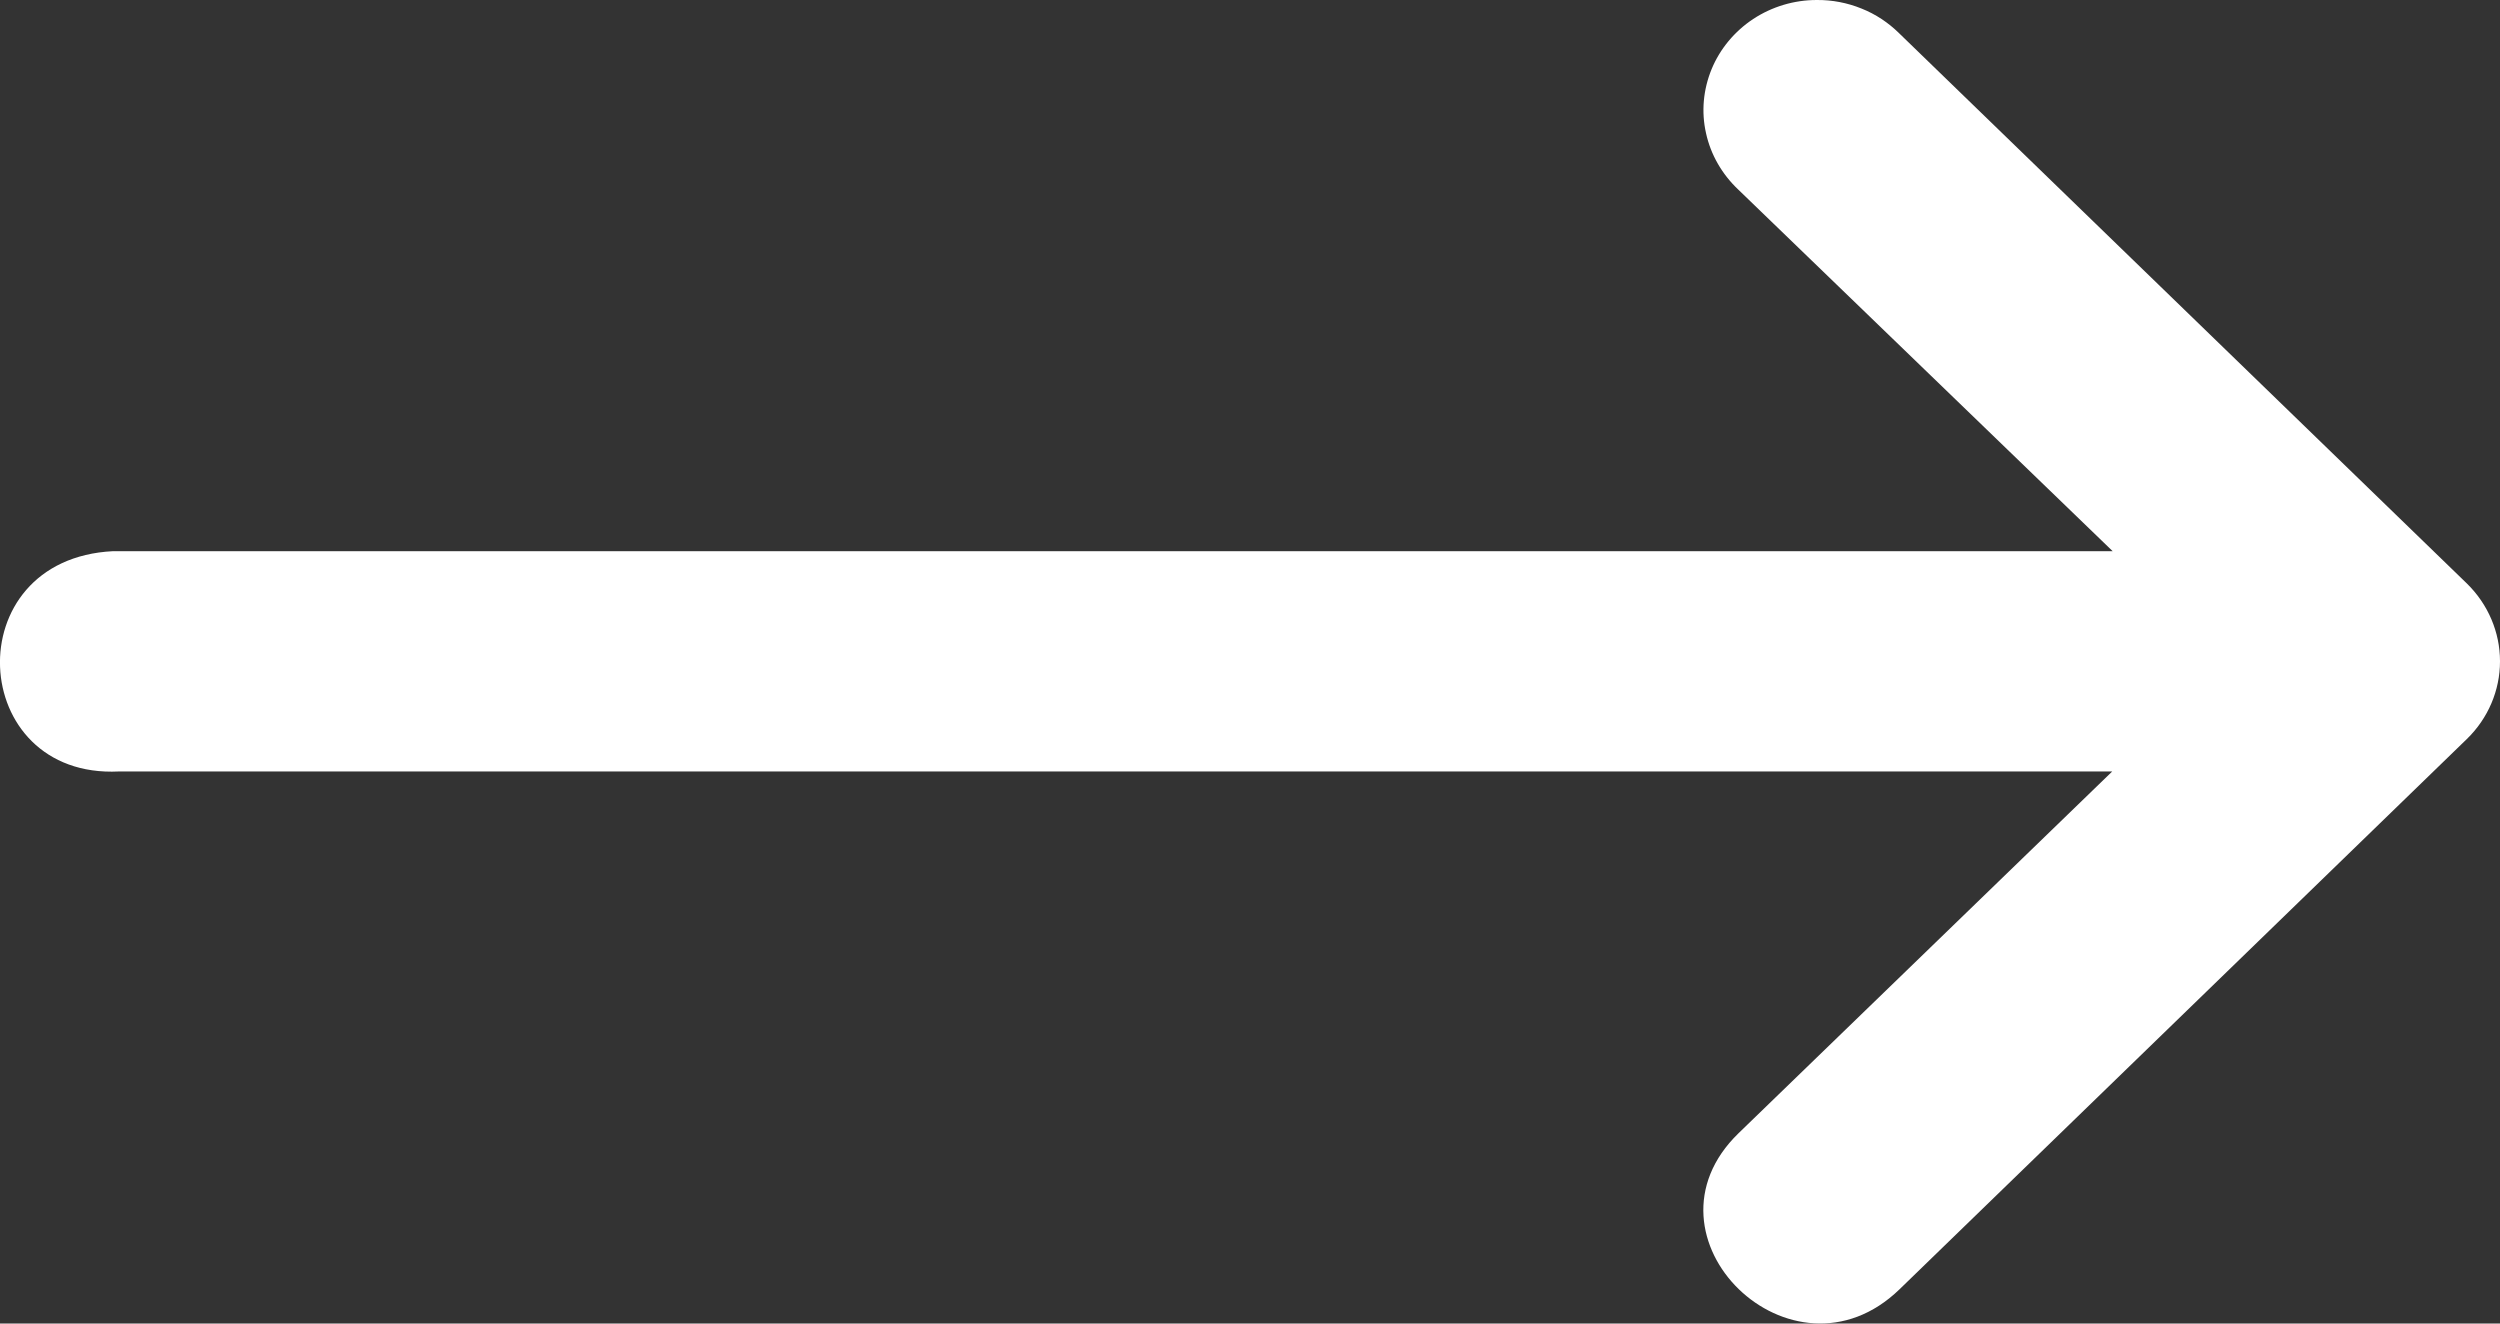 <svg width="17" height="9" viewBox="0 0 17 9" fill="none" xmlns="http://www.w3.org/2000/svg">
<rect x="0" y="0" width="17" height="9" fill="#333333" stroke="none"/>
<path d="M0.809 5.246H14.363L11.823 7.705C11.094 8.411 12.188 9.474 12.917 8.767L16.775 5.025C16.919 4.885 17 4.695 17 4.497C17 4.299 16.919 4.109 16.775 3.968L12.914 0.226C12.841 0.154 12.754 0.096 12.658 0.058C12.562 0.019 12.458 -0.001 12.354 2.70959e-05C12.2 0 12.05 0.045 11.922 0.129C11.795 0.213 11.696 0.332 11.639 0.47C11.582 0.609 11.568 0.76 11.601 0.906C11.633 1.052 11.71 1.185 11.82 1.289L14.366 3.748H0.769C-0.302 3.801 -0.223 5.297 0.809 5.246Z" fill="white"/>
</svg>
